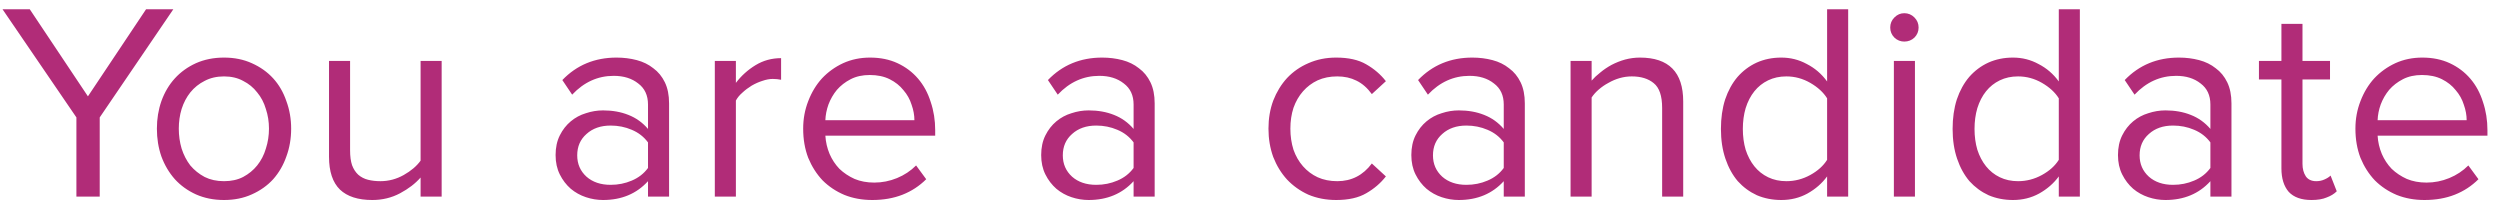 <svg width="178" height="15" viewBox="0 0 178 15" fill="none" xmlns="http://www.w3.org/2000/svg">
<path d="M5.44 14V8.36L0.18 0.66H2.12L6.26 6.86L10.4 0.66H12.34L7.1 8.36V14H5.44ZM15.95 14.24C15.217 14.24 14.55 14.107 13.95 13.84C13.364 13.573 12.864 13.213 12.45 12.76C12.037 12.293 11.717 11.753 11.491 11.14C11.277 10.527 11.171 9.867 11.171 9.16C11.171 8.467 11.277 7.813 11.491 7.2C11.717 6.573 12.037 6.033 12.45 5.58C12.864 5.127 13.364 4.767 13.95 4.5C14.55 4.233 15.217 4.1 15.95 4.1C16.684 4.1 17.344 4.233 17.93 4.5C18.53 4.767 19.037 5.127 19.451 5.58C19.864 6.033 20.177 6.573 20.39 7.2C20.617 7.813 20.73 8.467 20.73 9.16C20.73 9.867 20.617 10.527 20.39 11.14C20.177 11.753 19.864 12.293 19.451 12.76C19.037 13.213 18.53 13.573 17.93 13.84C17.344 14.107 16.684 14.24 15.95 14.24ZM15.95 12.9C16.471 12.9 16.924 12.8 17.311 12.6C17.71 12.387 18.044 12.113 18.311 11.78C18.59 11.433 18.797 11.033 18.93 10.58C19.077 10.127 19.151 9.653 19.151 9.16C19.151 8.667 19.077 8.2 18.93 7.76C18.797 7.307 18.59 6.913 18.311 6.58C18.044 6.233 17.71 5.96 17.311 5.76C16.924 5.547 16.471 5.44 15.95 5.44C15.431 5.44 14.97 5.547 14.57 5.76C14.171 5.96 13.831 6.233 13.55 6.58C13.284 6.913 13.077 7.307 12.931 7.76C12.797 8.2 12.73 8.667 12.73 9.16C12.73 9.653 12.797 10.127 12.931 10.58C13.077 11.033 13.284 11.433 13.55 11.78C13.831 12.113 14.171 12.387 14.57 12.6C14.97 12.8 15.431 12.9 15.95 12.9ZM29.946 14V12.64C29.572 13.067 29.086 13.44 28.486 13.76C27.886 14.08 27.226 14.24 26.506 14.24C25.492 14.24 24.726 13.993 24.206 13.5C23.686 12.993 23.426 12.213 23.426 11.16V4.34H24.926V10.7C24.926 11.127 24.972 11.48 25.066 11.76C25.172 12.04 25.319 12.267 25.506 12.44C25.706 12.613 25.939 12.733 26.206 12.8C26.472 12.867 26.766 12.9 27.086 12.9C27.672 12.9 28.226 12.753 28.746 12.46C29.266 12.167 29.666 11.827 29.946 11.44V4.34H31.446V14H29.946ZM46.138 14V12.9C45.324 13.793 44.258 14.24 42.938 14.24C42.524 14.24 42.118 14.173 41.718 14.04C41.318 13.907 40.958 13.707 40.638 13.44C40.318 13.16 40.058 12.82 39.858 12.42C39.658 12.02 39.558 11.56 39.558 11.04C39.558 10.507 39.658 10.04 39.858 9.64C40.058 9.24 40.318 8.907 40.638 8.64C40.958 8.373 41.318 8.18 41.718 8.06C42.118 7.927 42.524 7.86 42.938 7.86C43.604 7.86 44.204 7.967 44.738 8.18C45.284 8.393 45.751 8.727 46.138 9.18V7.44C46.138 6.787 45.904 6.287 45.438 5.94C44.984 5.58 44.404 5.4 43.698 5.4C42.564 5.4 41.578 5.847 40.738 6.74L40.038 5.7C41.064 4.633 42.351 4.1 43.898 4.1C44.404 4.1 44.884 4.16 45.338 4.28C45.791 4.4 46.184 4.593 46.518 4.86C46.864 5.113 47.138 5.447 47.338 5.86C47.538 6.273 47.638 6.773 47.638 7.36V14H46.138ZM43.478 13.16C44.011 13.16 44.511 13.06 44.978 12.86C45.458 12.66 45.844 12.36 46.138 11.96V10.14C45.844 9.74 45.458 9.44 44.978 9.24C44.511 9.04 44.011 8.94 43.478 8.94C42.771 8.94 42.198 9.14 41.758 9.54C41.318 9.927 41.098 10.433 41.098 11.06C41.098 11.673 41.318 12.18 41.758 12.58C42.198 12.967 42.771 13.16 43.478 13.16ZM50.895 14V4.34H52.395V5.9C52.781 5.393 53.248 4.973 53.794 4.64C54.341 4.307 54.948 4.14 55.614 4.14V5.68C55.428 5.64 55.228 5.62 55.014 5.62C54.788 5.62 54.541 5.667 54.275 5.76C54.021 5.84 53.768 5.953 53.514 6.1C53.275 6.247 53.054 6.413 52.855 6.6C52.654 6.773 52.501 6.96 52.395 7.16V14H50.895ZM62.106 14.24C61.386 14.24 60.726 14.12 60.126 13.88C59.526 13.627 59.006 13.28 58.566 12.84C58.139 12.387 57.799 11.853 57.546 11.24C57.306 10.613 57.186 9.92 57.186 9.16C57.186 8.467 57.306 7.813 57.546 7.2C57.786 6.573 58.113 6.033 58.526 5.58C58.953 5.127 59.453 4.767 60.026 4.5C60.613 4.233 61.253 4.1 61.946 4.1C62.679 4.1 63.333 4.233 63.906 4.5C64.479 4.767 64.966 5.133 65.366 5.6C65.766 6.067 66.066 6.62 66.266 7.26C66.479 7.887 66.586 8.56 66.586 9.28V9.66H58.766C58.793 10.113 58.893 10.547 59.066 10.96C59.239 11.36 59.473 11.713 59.766 12.02C60.073 12.313 60.433 12.553 60.846 12.74C61.259 12.913 61.726 13 62.246 13C62.806 13 63.346 12.893 63.866 12.68C64.386 12.467 64.839 12.167 65.226 11.78L65.946 12.76C65.466 13.24 64.906 13.607 64.266 13.86C63.626 14.113 62.906 14.24 62.106 14.24ZM65.106 8.56C65.106 8.2 65.039 7.833 64.906 7.46C64.786 7.073 64.593 6.727 64.326 6.42C64.073 6.1 63.746 5.84 63.346 5.64C62.946 5.44 62.473 5.34 61.926 5.34C61.406 5.34 60.953 5.44 60.566 5.64C60.179 5.84 59.853 6.093 59.586 6.4C59.333 6.707 59.133 7.053 58.986 7.44C58.853 7.813 58.779 8.187 58.766 8.56H65.106ZM80.712 14V12.9C79.898 13.793 78.832 14.24 77.512 14.24C77.099 14.24 76.692 14.173 76.292 14.04C75.892 13.907 75.532 13.707 75.212 13.44C74.892 13.16 74.632 12.82 74.432 12.42C74.232 12.02 74.132 11.56 74.132 11.04C74.132 10.507 74.232 10.04 74.432 9.64C74.632 9.24 74.892 8.907 75.212 8.64C75.532 8.373 75.892 8.18 76.292 8.06C76.692 7.927 77.099 7.86 77.512 7.86C78.178 7.86 78.778 7.967 79.312 8.18C79.859 8.393 80.325 8.727 80.712 9.18V7.44C80.712 6.787 80.478 6.287 80.012 5.94C79.558 5.58 78.978 5.4 78.272 5.4C77.138 5.4 76.152 5.847 75.312 6.74L74.612 5.7C75.638 4.633 76.925 4.1 78.472 4.1C78.978 4.1 79.459 4.16 79.912 4.28C80.365 4.4 80.758 4.593 81.092 4.86C81.439 5.113 81.712 5.447 81.912 5.86C82.112 6.273 82.212 6.773 82.212 7.36V14H80.712ZM78.052 13.16C78.585 13.16 79.085 13.06 79.552 12.86C80.032 12.66 80.418 12.36 80.712 11.96V10.14C80.418 9.74 80.032 9.44 79.552 9.24C79.085 9.04 78.585 8.94 78.052 8.94C77.345 8.94 76.772 9.14 76.332 9.54C75.892 9.927 75.672 10.433 75.672 11.06C75.672 11.673 75.892 12.18 76.332 12.58C76.772 12.967 77.345 13.16 78.052 13.16ZM95.135 14.24C94.415 14.24 93.755 14.113 93.155 13.86C92.568 13.593 92.062 13.233 91.635 12.78C91.222 12.327 90.895 11.793 90.655 11.18C90.428 10.553 90.315 9.88 90.315 9.16C90.315 8.44 90.428 7.773 90.655 7.16C90.895 6.547 91.222 6.013 91.635 5.56C92.062 5.107 92.568 4.753 93.155 4.5C93.755 4.233 94.415 4.1 95.135 4.1C96.015 4.1 96.728 4.26 97.275 4.58C97.835 4.9 98.302 5.3 98.675 5.78L97.675 6.7C97.355 6.26 96.988 5.94 96.575 5.74C96.175 5.54 95.722 5.44 95.215 5.44C94.695 5.44 94.228 5.533 93.815 5.72C93.415 5.907 93.068 6.167 92.775 6.5C92.482 6.833 92.255 7.227 92.095 7.68C91.948 8.133 91.875 8.627 91.875 9.16C91.875 9.693 91.948 10.193 92.095 10.66C92.255 11.113 92.482 11.507 92.775 11.84C93.068 12.173 93.415 12.433 93.815 12.62C94.228 12.807 94.695 12.9 95.215 12.9C96.228 12.9 97.048 12.48 97.675 11.64L98.675 12.56C98.302 13.04 97.835 13.44 97.275 13.76C96.728 14.08 96.015 14.24 95.135 14.24ZM107.067 14V12.9C106.254 13.793 105.187 14.24 103.867 14.24C103.454 14.24 103.047 14.173 102.647 14.04C102.247 13.907 101.887 13.707 101.567 13.44C101.247 13.16 100.987 12.82 100.787 12.42C100.587 12.02 100.487 11.56 100.487 11.04C100.487 10.507 100.587 10.04 100.787 9.64C100.987 9.24 101.247 8.907 101.567 8.64C101.887 8.373 102.247 8.18 102.647 8.06C103.047 7.927 103.454 7.86 103.867 7.86C104.534 7.86 105.134 7.967 105.667 8.18C106.214 8.393 106.681 8.727 107.067 9.18V7.44C107.067 6.787 106.834 6.287 106.367 5.94C105.914 5.58 105.334 5.4 104.627 5.4C103.494 5.4 102.507 5.847 101.667 6.74L100.967 5.7C101.994 4.633 103.281 4.1 104.827 4.1C105.334 4.1 105.814 4.16 106.267 4.28C106.721 4.4 107.114 4.593 107.447 4.86C107.794 5.113 108.067 5.447 108.267 5.86C108.467 6.273 108.567 6.773 108.567 7.36V14H107.067ZM104.407 13.16C104.941 13.16 105.441 13.06 105.907 12.86C106.387 12.66 106.774 12.36 107.067 11.96V10.14C106.774 9.74 106.387 9.44 105.907 9.24C105.441 9.04 104.941 8.94 104.407 8.94C103.701 8.94 103.127 9.14 102.687 9.54C102.247 9.927 102.027 10.433 102.027 11.06C102.027 11.673 102.247 12.18 102.687 12.58C103.127 12.967 103.701 13.16 104.407 13.16ZM118.344 14V7.68C118.344 6.827 118.144 6.24 117.744 5.92C117.358 5.6 116.838 5.44 116.184 5.44C115.891 5.44 115.604 5.48 115.324 5.56C115.044 5.64 114.778 5.753 114.524 5.9C114.271 6.033 114.038 6.193 113.824 6.38C113.624 6.553 113.458 6.74 113.324 6.94V14H111.824V4.34H113.324V5.74C113.498 5.54 113.704 5.347 113.944 5.16C114.184 4.96 114.451 4.78 114.744 4.62C115.051 4.46 115.371 4.333 115.704 4.24C116.051 4.147 116.404 4.1 116.764 4.1C118.818 4.1 119.844 5.14 119.844 7.22V14H118.344ZM130.09 14V12.56C129.73 13.053 129.263 13.46 128.69 13.78C128.13 14.087 127.51 14.24 126.83 14.24C126.203 14.24 125.623 14.127 125.09 13.9C124.57 13.66 124.117 13.327 123.73 12.9C123.357 12.46 123.063 11.927 122.85 11.3C122.637 10.673 122.53 9.967 122.53 9.18C122.53 8.407 122.63 7.707 122.83 7.08C123.043 6.453 123.337 5.92 123.71 5.48C124.097 5.04 124.55 4.7 125.07 4.46C125.603 4.22 126.19 4.1 126.83 4.1C127.483 4.1 128.09 4.253 128.65 4.56C129.223 4.853 129.703 5.267 130.09 5.8V0.66H131.59V14H130.09ZM127.19 12.9C127.79 12.9 128.357 12.753 128.89 12.46C129.423 12.167 129.823 11.807 130.09 11.38V7C129.823 6.573 129.423 6.207 128.89 5.9C128.357 5.593 127.79 5.44 127.19 5.44C126.71 5.44 126.277 5.533 125.89 5.72C125.503 5.907 125.177 6.167 124.91 6.5C124.643 6.833 124.437 7.233 124.29 7.7C124.157 8.153 124.09 8.647 124.09 9.18C124.09 9.713 124.157 10.207 124.29 10.66C124.437 11.113 124.643 11.507 124.91 11.84C125.177 12.173 125.503 12.433 125.89 12.62C126.277 12.807 126.71 12.9 127.19 12.9ZM135.584 2.96C135.317 2.96 135.084 2.867 134.884 2.68C134.684 2.48 134.584 2.24 134.584 1.96C134.584 1.68 134.684 1.44 134.884 1.24C135.084 1.04 135.317 0.94 135.584 0.94C135.864 0.94 136.104 1.04 136.304 1.24C136.504 1.44 136.604 1.68 136.604 1.96C136.604 2.24 136.504 2.48 136.304 2.68C136.104 2.867 135.864 2.96 135.584 2.96ZM134.844 14V4.34H136.344V14H134.844ZM146.586 14V12.56C146.226 13.053 145.759 13.46 145.186 13.78C144.626 14.087 144.006 14.24 143.326 14.24C142.699 14.24 142.119 14.127 141.586 13.9C141.066 13.66 140.613 13.327 140.226 12.9C139.853 12.46 139.559 11.927 139.346 11.3C139.133 10.673 139.026 9.967 139.026 9.18C139.026 8.407 139.126 7.707 139.326 7.08C139.539 6.453 139.833 5.92 140.206 5.48C140.593 5.04 141.046 4.7 141.566 4.46C142.099 4.22 142.686 4.1 143.326 4.1C143.979 4.1 144.586 4.253 145.146 4.56C145.719 4.853 146.199 5.267 146.586 5.8V0.66H148.086V14H146.586ZM143.686 12.9C144.286 12.9 144.853 12.753 145.386 12.46C145.919 12.167 146.319 11.807 146.586 11.38V7C146.319 6.573 145.919 6.207 145.386 5.9C144.853 5.593 144.286 5.44 143.686 5.44C143.206 5.44 142.773 5.533 142.386 5.72C141.999 5.907 141.673 6.167 141.406 6.5C141.139 6.833 140.933 7.233 140.786 7.7C140.653 8.153 140.586 8.647 140.586 9.18C140.586 9.713 140.653 10.207 140.786 10.66C140.933 11.113 141.139 11.507 141.406 11.84C141.673 12.173 141.999 12.433 142.386 12.62C142.773 12.807 143.206 12.9 143.686 12.9ZM157.38 14V12.9C156.567 13.793 155.5 14.24 154.18 14.24C153.767 14.24 153.36 14.173 152.96 14.04C152.56 13.907 152.2 13.707 151.88 13.44C151.56 13.16 151.3 12.82 151.1 12.42C150.9 12.02 150.8 11.56 150.8 11.04C150.8 10.507 150.9 10.04 151.1 9.64C151.3 9.24 151.56 8.907 151.88 8.64C152.2 8.373 152.56 8.18 152.96 8.06C153.36 7.927 153.767 7.86 154.18 7.86C154.847 7.86 155.447 7.967 155.98 8.18C156.527 8.393 156.993 8.727 157.38 9.18V7.44C157.38 6.787 157.147 6.287 156.68 5.94C156.227 5.58 155.647 5.4 154.94 5.4C153.807 5.4 152.82 5.847 151.98 6.74L151.28 5.7C152.307 4.633 153.593 4.1 155.14 4.1C155.647 4.1 156.127 4.16 156.58 4.28C157.033 4.4 157.427 4.593 157.76 4.86C158.107 5.113 158.38 5.447 158.58 5.86C158.78 6.273 158.88 6.773 158.88 7.36V14H157.38ZM154.72 13.16C155.253 13.16 155.753 13.06 156.22 12.86C156.7 12.66 157.087 12.36 157.38 11.96V10.14C157.087 9.74 156.7 9.44 156.22 9.24C155.753 9.04 155.253 8.94 154.72 8.94C154.013 8.94 153.44 9.14 153 9.54C152.56 9.927 152.34 10.433 152.34 11.06C152.34 11.673 152.56 12.18 153 12.58C153.44 12.967 154.013 13.16 154.72 13.16ZM164.577 14.24C163.857 14.24 163.317 14.047 162.957 13.66C162.61 13.26 162.437 12.7 162.437 11.98V5.66H160.837V4.34H162.437V1.7H163.937V4.34H165.897V5.66H163.937V11.66C163.937 12.02 164.017 12.32 164.177 12.56C164.337 12.787 164.583 12.9 164.917 12.9C165.13 12.9 165.323 12.86 165.497 12.78C165.683 12.7 165.83 12.607 165.937 12.5L166.377 13.62C166.19 13.807 165.95 13.953 165.657 14.06C165.377 14.18 165.017 14.24 164.577 14.24ZM172.626 14.24C171.906 14.24 171.246 14.12 170.646 13.88C170.046 13.627 169.526 13.28 169.086 12.84C168.659 12.387 168.319 11.853 168.066 11.24C167.826 10.613 167.706 9.92 167.706 9.16C167.706 8.467 167.826 7.813 168.066 7.2C168.306 6.573 168.632 6.033 169.046 5.58C169.472 5.127 169.972 4.767 170.546 4.5C171.132 4.233 171.772 4.1 172.466 4.1C173.199 4.1 173.852 4.233 174.426 4.5C174.999 4.767 175.486 5.133 175.886 5.6C176.286 6.067 176.586 6.62 176.786 7.26C176.999 7.887 177.106 8.56 177.106 9.28V9.66H169.286C169.312 10.113 169.412 10.547 169.586 10.96C169.759 11.36 169.992 11.713 170.286 12.02C170.592 12.313 170.952 12.553 171.366 12.74C171.779 12.913 172.246 13 172.766 13C173.326 13 173.866 12.893 174.386 12.68C174.906 12.467 175.359 12.167 175.746 11.78L176.466 12.76C175.986 13.24 175.426 13.607 174.786 13.86C174.146 14.113 173.426 14.24 172.626 14.24ZM175.626 8.56C175.626 8.2 175.559 7.833 175.426 7.46C175.306 7.073 175.112 6.727 174.846 6.42C174.592 6.1 174.266 5.84 173.866 5.64C173.466 5.44 172.992 5.34 172.446 5.34C171.926 5.34 171.472 5.44 171.086 5.64C170.699 5.84 170.372 6.093 170.106 6.4C169.852 6.707 169.652 7.053 169.506 7.44C169.372 7.813 169.299 8.187 169.286 8.56H175.626Z" fill="#B12C78"/>
</svg>
